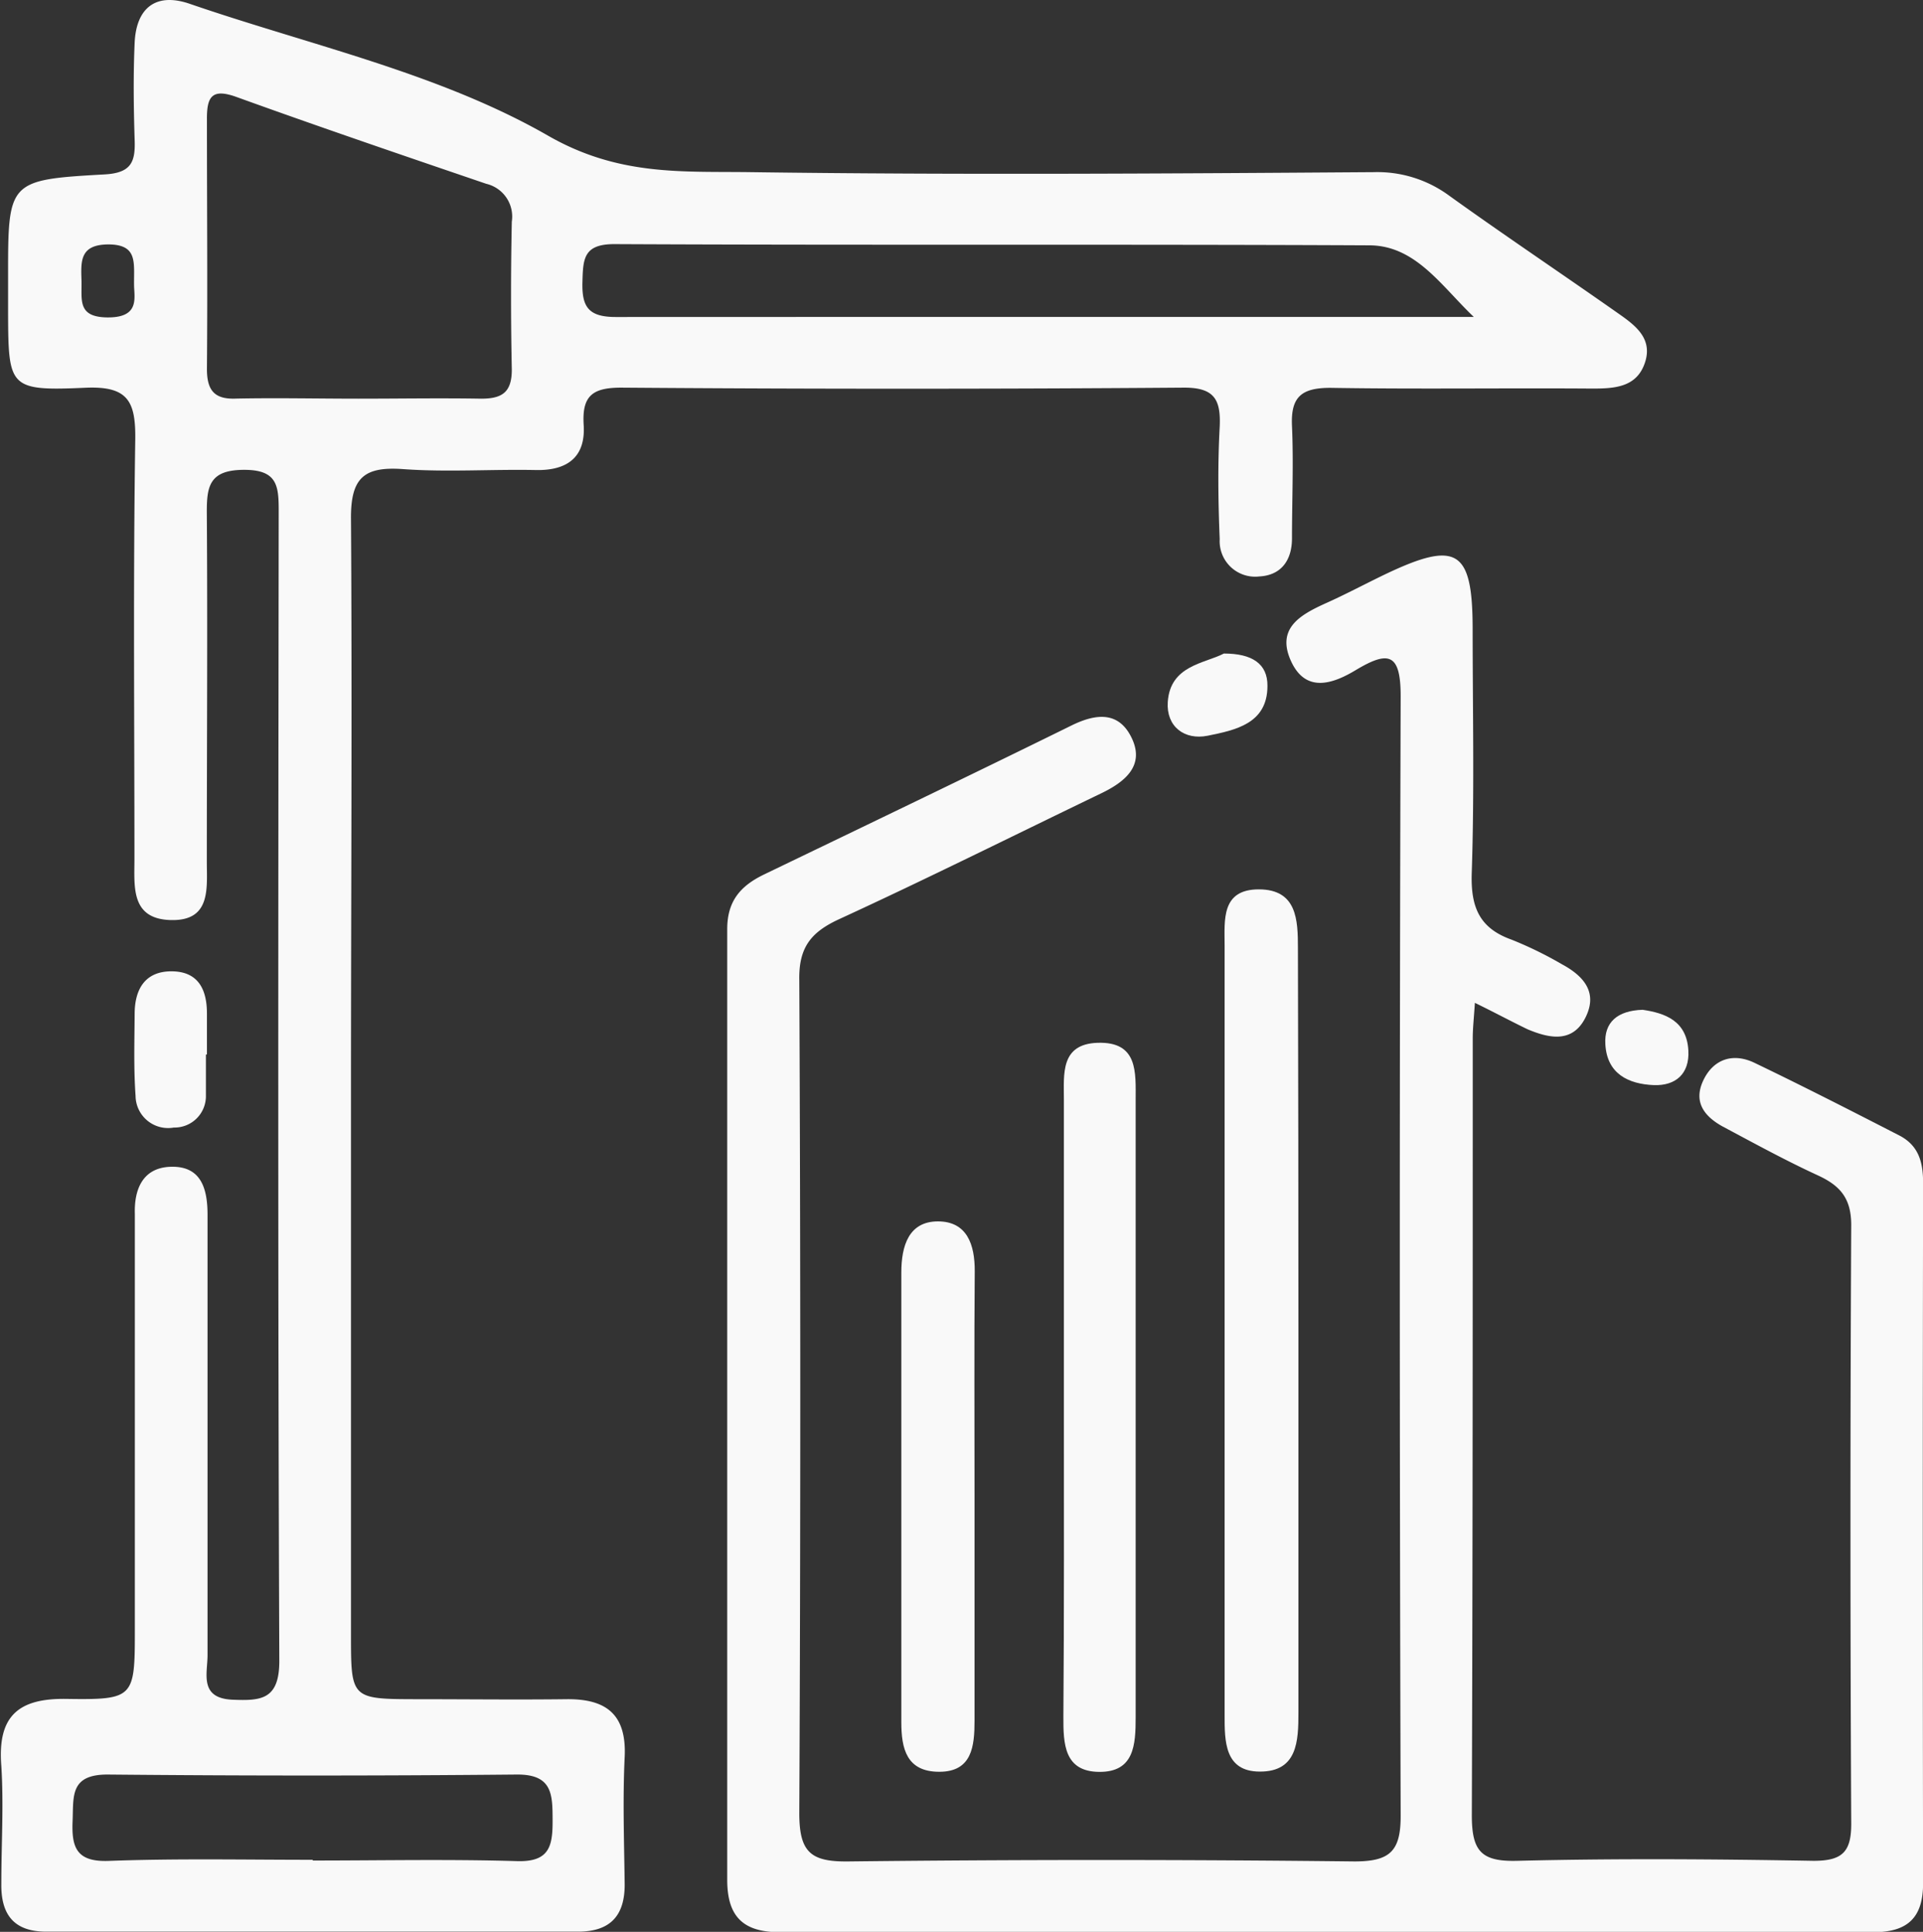 <svg xmlns="http://www.w3.org/2000/svg" viewBox="0 0 188.09 188.98"><rect x="0" y="0" width="188.09" height="188.98" fill="#333333" stroke="none"/><defs><style>.b6a8bdc6-c420-46e9-97fd-0df71e01ab69{fill:#f9f9f9;}</style></defs><g id="aa544d1b-7bf1-4d7e-b611-386d18daf56a" data-name="katman 2"><g id="fb2c68e6-50fb-468e-b939-5e5e79cf2747" data-name="Layer 1"><g id="a23674d6-f38c-49d6-8e93-857f34bb63de" data-name="MBIKvQ"><path class="b6a8bdc6-c420-46e9-97fd-0df71e01ab69" d="M34.33,106.39v53.5c0,6.32,0,6.32,6.56,6.33,4.84,0,9.67.06,14.5,0,3.89-.05,5.91,1.47,5.71,5.65s-.05,8.33,0,12.5c0,3.06-1.44,4.59-4.57,4.59q-26,0-52,0c-3.18,0-4.45-1.68-4.4-4.72,0-3.83.24-7.68,0-11.49-.38-4.79,1.57-6.62,6.3-6.56,6.75.1,6.76-.08,6.76-6.93v-37.5c0-1,0-2,0-3-.08-2.46.8-4.5,3.42-4.62,3.09-.14,3.7,2.16,3.69,4.77q0,21.49,0,43c0,1.79-.85,4.23,2.47,4.36,2.77.11,4.56,0,4.55-3.82-.15-37.49-.1-75-.06-112.49,0-2.44-.14-4-3.37-4-3.46,0-3.68,1.65-3.66,4.31.08,11.34,0,22.67,0,34,0,2.64.44,5.88-3.61,5.73-3.86-.15-3.47-3.31-3.47-6,0-13.66-.13-27.33.08-41,.05-3.77-.73-5.25-4.87-5.07-7.48.33-7.54,0-7.57-7.37v-3.5c0-9.35,0-9.47,9.46-10,2.61-.15,3-1.24,2.92-3.39-.1-3.16-.14-6.33,0-9.49C13.33.72,15.29-.75,18.55.37c11.77,4.05,24.34,6.77,35,12.87,6.93,4,13.16,3.51,19.82,3.6,20.32.28,40.66.14,61,0a11.86,11.86,0,0,1,7.39,2.31c5.4,3.88,10.93,7.58,16.38,11.41,1.64,1.15,3.51,2.42,2.79,4.8-.78,2.55-3,2.66-5.32,2.65-8.49-.06-17,.07-25.49-.07-2.84,0-3.88.9-3.75,3.72.16,3.66,0,7.33,0,11,0,2.15-1.06,3.62-3.2,3.73a3.47,3.47,0,0,1-3.87-3.64c-.15-3.67-.2-7.34,0-11,.12-2.67-.52-3.85-3.54-3.83q-27.49.21-55,0c-2.81,0-3.85.8-3.67,3.65.2,3.11-1.56,4.47-4.66,4.41-4.34-.09-8.69.22-13-.09-3.87-.28-5.15.88-5.1,4.94C34.45,69.39,34.33,87.89,34.33,106.39ZM35.06,39c4,0,8-.07,12,0,2.08,0,3-.64,3-2.85q-.15-7.23,0-14.47a3.29,3.29,0,0,0-2.5-3.7c-8.15-2.78-16.31-5.56-24.42-8.49-2.38-.86-2.91-.07-2.9,2.14,0,8.15.07,16.31,0,24.46,0,2.15.77,3,2.9,2.9C27.07,38.91,31.07,39,35.06,39Zm109.09-8C141,28,138.49,24.05,134,24c-24.63-.12-49.27,0-73.9-.12-3,0-3.07,1.4-3.13,3.66-.08,2.51.6,3.48,3.31,3.47C88.26,31,116.2,31,144.15,31Zm-113.56,151c6.66,0,13.32-.14,20,.06,3.16.09,3.47-1.48,3.46-4s0-4.51-3.54-4.47q-20,.19-40,0c-3.69,0-3.31,2.14-3.41,4.55-.11,2.59.39,4,3.49,3.9C17.26,181.79,23.93,181.93,30.59,181.93ZM13.12,28.15c-.08-2.3.5-4.21-2.48-4.24-2.82,0-2.73,1.6-2.67,3.49s-.45,3.61,2.5,3.65S13.2,29.46,13.12,28.15Z"/><path class="b6a8bdc6-c420-46e9-97fd-0df71e01ab69" d="M144.26,98.1c-.1,1.54-.21,2.5-.21,3.47,0,25.33,0,50.66-.09,76,0,3.48.89,4.55,4.42,4.46,9.66-.24,19.33-.17,29,0,2.83,0,3.71-.87,3.69-3.7q-.15-29.25,0-58.49c0-2.64-1.1-3.87-3.28-4.87-3.17-1.46-6.23-3.14-9.31-4.78-1.8-1-2.86-2.4-1.89-4.48s2.88-2.76,5-1.75c4.79,2.3,9.52,4.72,14.25,7.15,1.86,1,2.26,2.63,2.26,4.62q-.06,34.25,0,68.49c0,3.38-1.52,4.79-4.85,4.79q-53.5-.06-107,0c-3.62,0-5.12-1.59-5.12-5.12q0-46.49,0-93c0-2.76,1.31-4.24,3.61-5.35,10-4.82,20.07-9.65,30.06-14.57,2.44-1.2,4.67-1.4,5.92,1.28s-.72,4.25-3,5.35c-8.53,4.11-17,8.34-25.61,12.3-2.77,1.27-4,2.76-3.93,6q.19,40.74,0,81.49c0,3.81,1.13,4.75,4.81,4.7q24.75-.28,49.49,0c3.48,0,4.53-1,4.52-4.49q-.17-54.75,0-109.49c0-4.19-1.16-4.5-4.39-2.56-2.24,1.35-4.9,2.28-6.34-.89s.87-4.49,3.32-5.61c2-.89,3.88-1.9,5.83-2.84,7.07-3.38,8.6-2.46,8.62,5.23,0,8,.18,16-.09,24-.1,3.3.75,5.36,3.9,6.48a37.43,37.43,0,0,1,4.93,2.41c2.11,1.14,3.55,2.75,2.28,5.24s-3.54,2-5.64,1.12C147.78,99.9,146.21,99.05,144.26,98.1Z"/><path class="b6a8bdc6-c420-46e9-97fd-0df71e01ab69" d="M127,130.13q0,18.7,0,37.41c0,2.78-.1,5.78-3.78,5.76-3.46,0-3.44-3-3.44-5.52q0-37.65,0-75.31c0-2.44-.36-5.48,3.36-5.47s3.81,3,3.81,5.72Q127,111.43,127,130.13Z"/><path class="b6a8bdc6-c420-46e9-97fd-0df71e01ab69" d="M104.06,137.5q0-15,0-29.93c0-2.49-.36-5.43,3.28-5.56,4-.14,3.74,2.9,3.74,5.63q0,30.17,0,60.35c0,2.69-.14,5.37-3.57,5.34s-3.51-2.75-3.5-5.41C104.09,157.78,104.06,147.64,104.06,137.5Z"/><path class="b6a8bdc6-c420-46e9-97fd-0df71e01ab69" d="M95.32,146.32c0,7.33,0,14.66,0,22,0,2.5-.24,5-3.45,5s-3.71-2.28-3.71-4.84c0-14.65,0-29.31,0-44,0-2.63.74-5,3.58-5s3.62,2.26,3.6,4.9C95.28,131.67,95.32,139,95.32,146.32Z"/><path class="b6a8bdc6-c420-46e9-97fd-0df71e01ab69" d="M20.14,103.17c0,1.33,0,2.65,0,4A3.07,3.07,0,0,1,17,110.3a3.18,3.18,0,0,1-3.74-3.1c-.19-2.64-.11-5.3-.09-8,0-2.48,1.06-4.27,3.79-4.18,2.51.09,3.28,1.88,3.28,4.12v4Z"/><path class="b6a8bdc6-c420-46e9-97fd-0df71e01ab69" d="M119.71,63.93c2.76,0,4.28,1,4.26,3.17,0,3.7-3.15,4.32-5.84,4.87-2.28.46-4.07-.9-3.91-3.3C114.46,65.08,117.81,64.92,119.71,63.93Z"/><path class="b6a8bdc6-c420-46e9-97fd-0df71e01ab69" d="M160.66,98.78c2.18.32,4.33,1.06,4.48,4,.12,2.26-1.24,3.44-3.36,3.37-2.49-.1-4.6-1.09-4.76-4C156.89,100,158.2,98.86,160.66,98.78Z"/></g></g></g></svg>